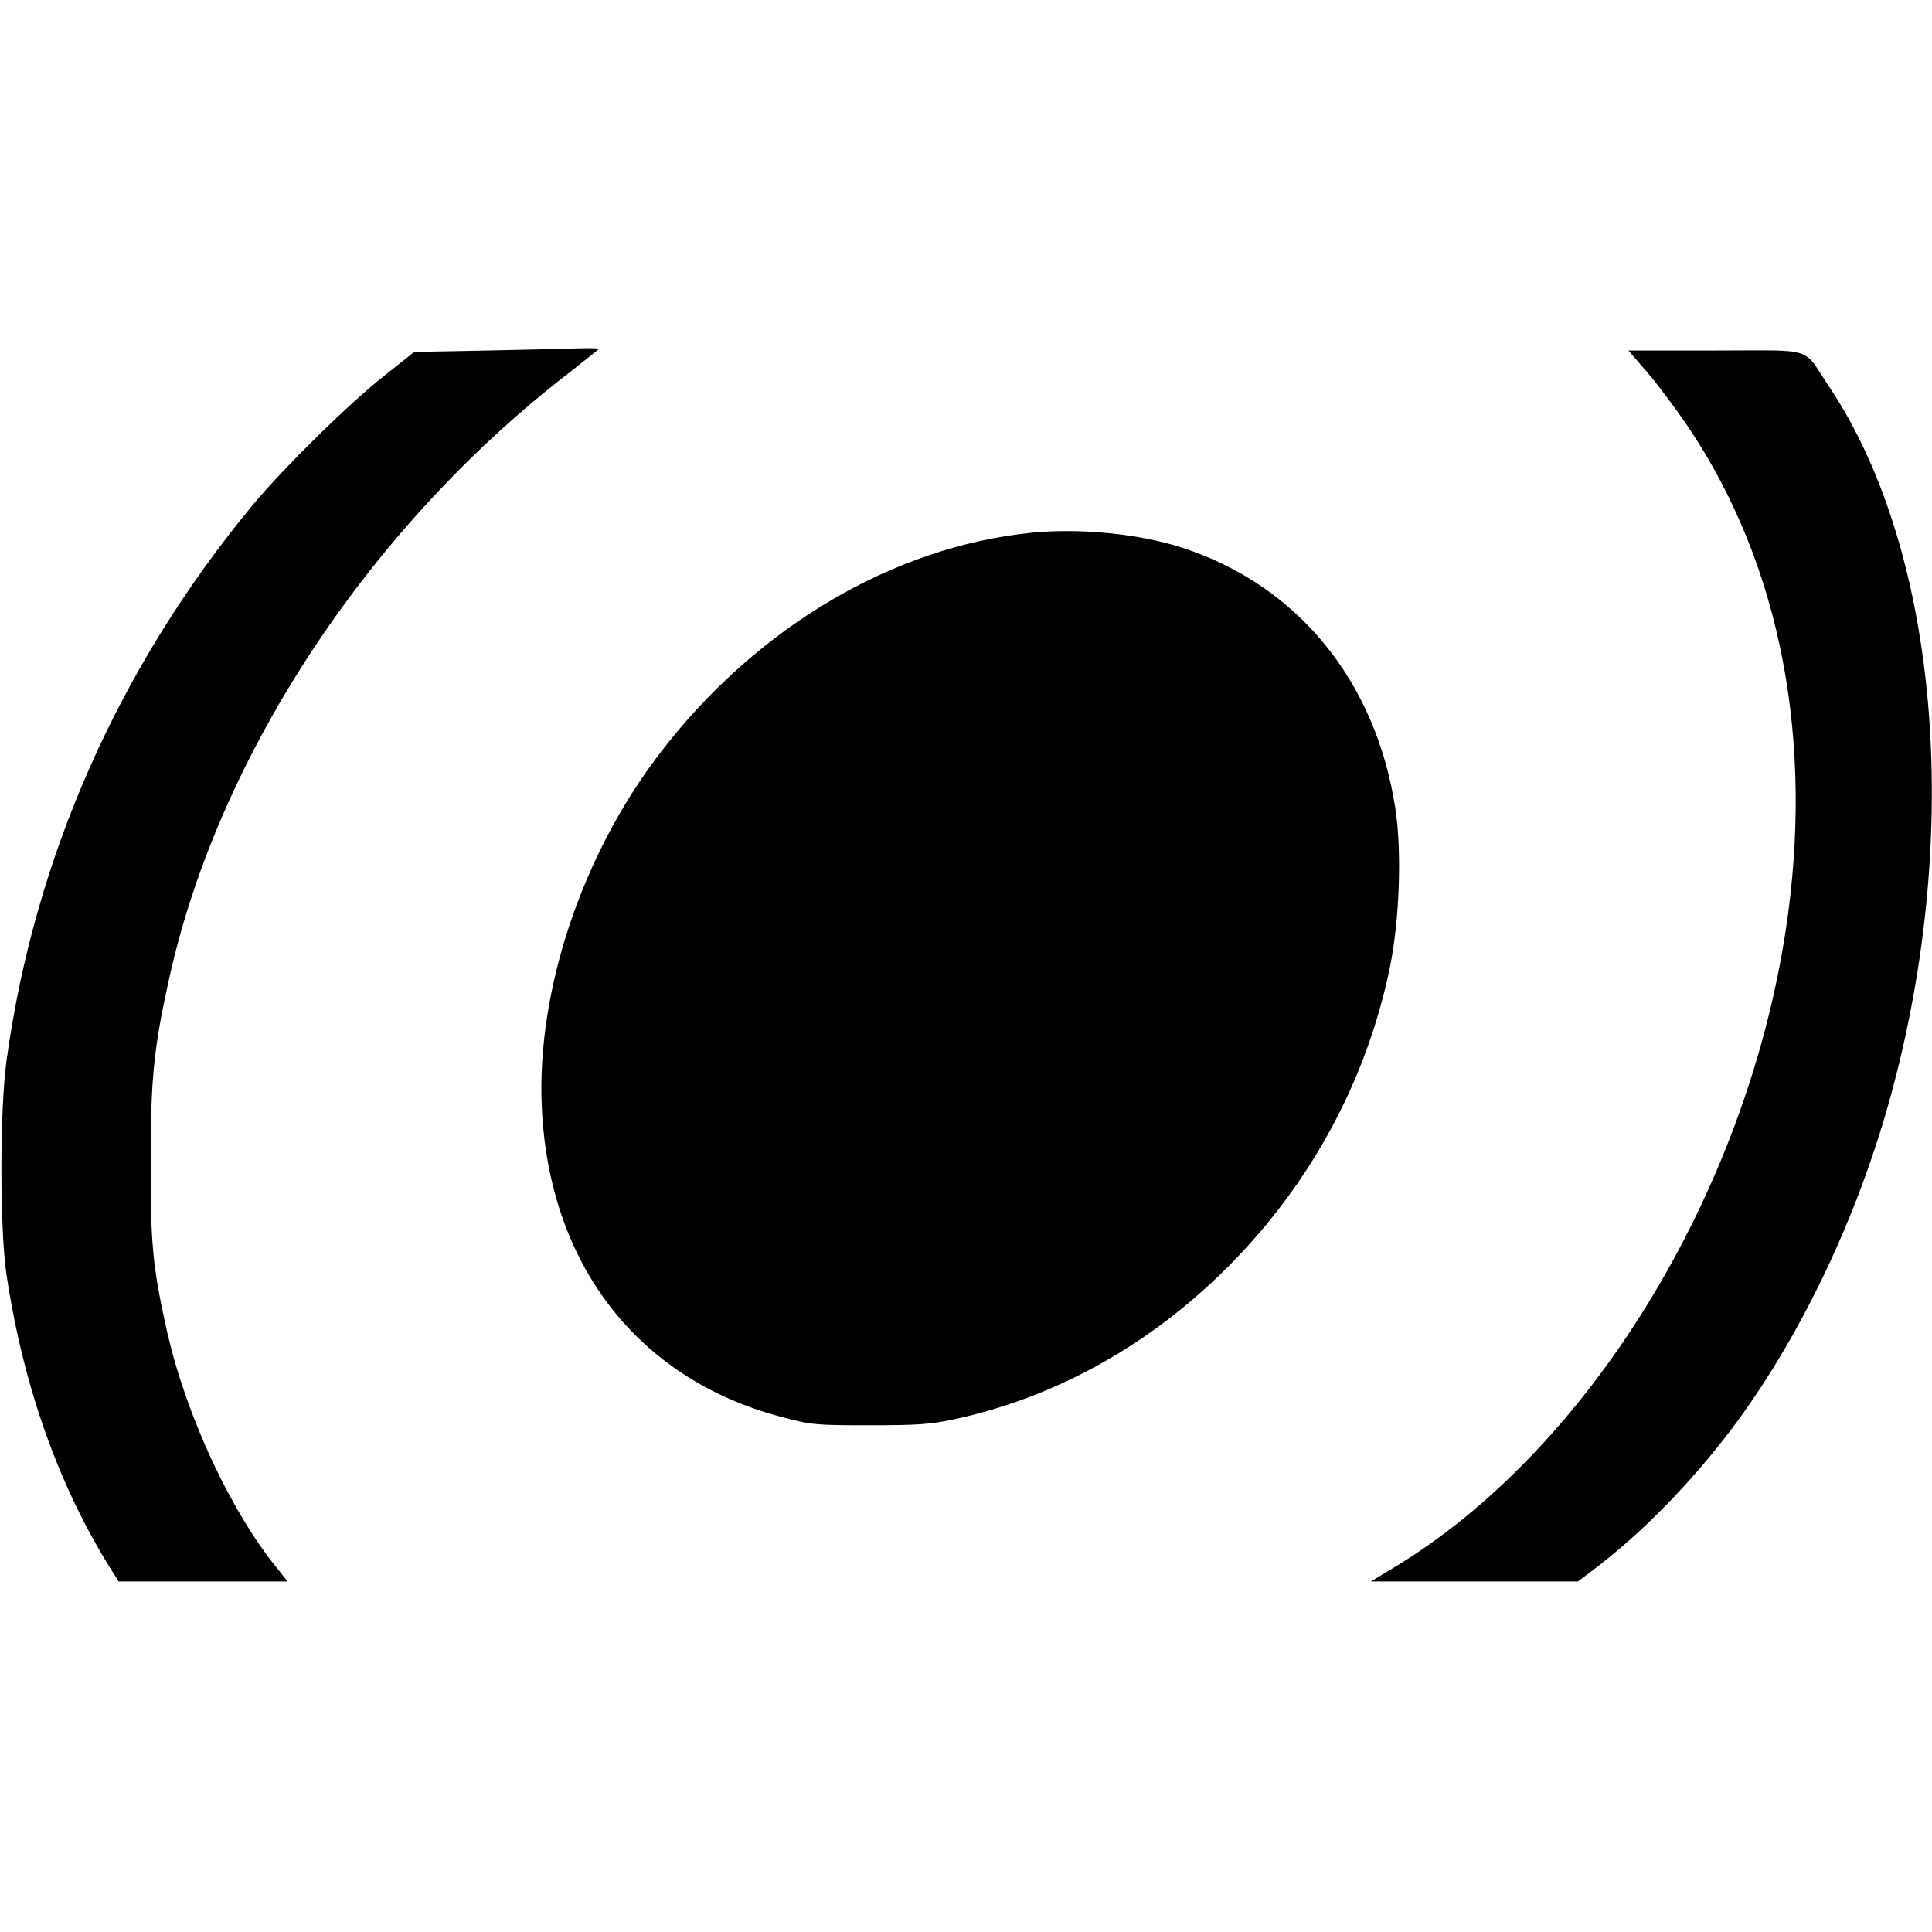 <?xml version="1.0" standalone="no"?>
<!DOCTYPE svg PUBLIC "-//W3C//DTD SVG 20010904//EN"
 "http://www.w3.org/TR/2001/REC-SVG-20010904/DTD/svg10.dtd">
<svg version="1.0" xmlns="http://www.w3.org/2000/svg"
 width="700pt" height="700pt" viewBox="0 0 700 700"
 preserveAspectRatio="xMidYMid meet">
<g transform="translate(0,700) scale(0.1,-0.1)"
fill="#000000" stroke="none">
<path d="M1768 5730 l-267 -5 -107 -85 c-133 -105 -362 -331 -477 -468 -485
-586 -791 -1274 -893 -2012 -25 -179 -25 -608 -1 -775 61 -408 190 -770 381
-1074 l26 -41 306 0 306 0 -34 43 c-171 208 -334 558 -403 864 -52 232 -60
319 -59 618 0 302 12 414 69 669 181 807 729 1634 1453 2190 56 44 102 81 102
82 0 2 -30 3 -67 2 -38 -1 -188 -5 -335 -8z"/>
<path d="M5971 5648 c39 -46 107 -137 151 -203 331 -497 452 -1132 348 -1816
-146 -959 -717 -1886 -1422 -2310 l-81 -49 375 0 375 0 49 37 c180 135 357
316 510 518 236 315 436 726 558 1146 282 975 198 2027 -210 2633 -95 142 -44
126 -408 126 l-316 0 71 -82z"/>
<path d="M3740 5070 c-506 -50 -1004 -346 -1352 -803 -280 -367 -444 -858
-425 -1277 25 -569 346 -985 865 -1123 113 -30 125 -31 322 -31 176 0 220 3
309 22 368 80 707 269 988 550 300 300 503 674 588 1083 36 172 45 427 20 584
-72 460 -354 804 -770 940 -156 51 -371 72 -545 55z"/>
</g>
</svg>
